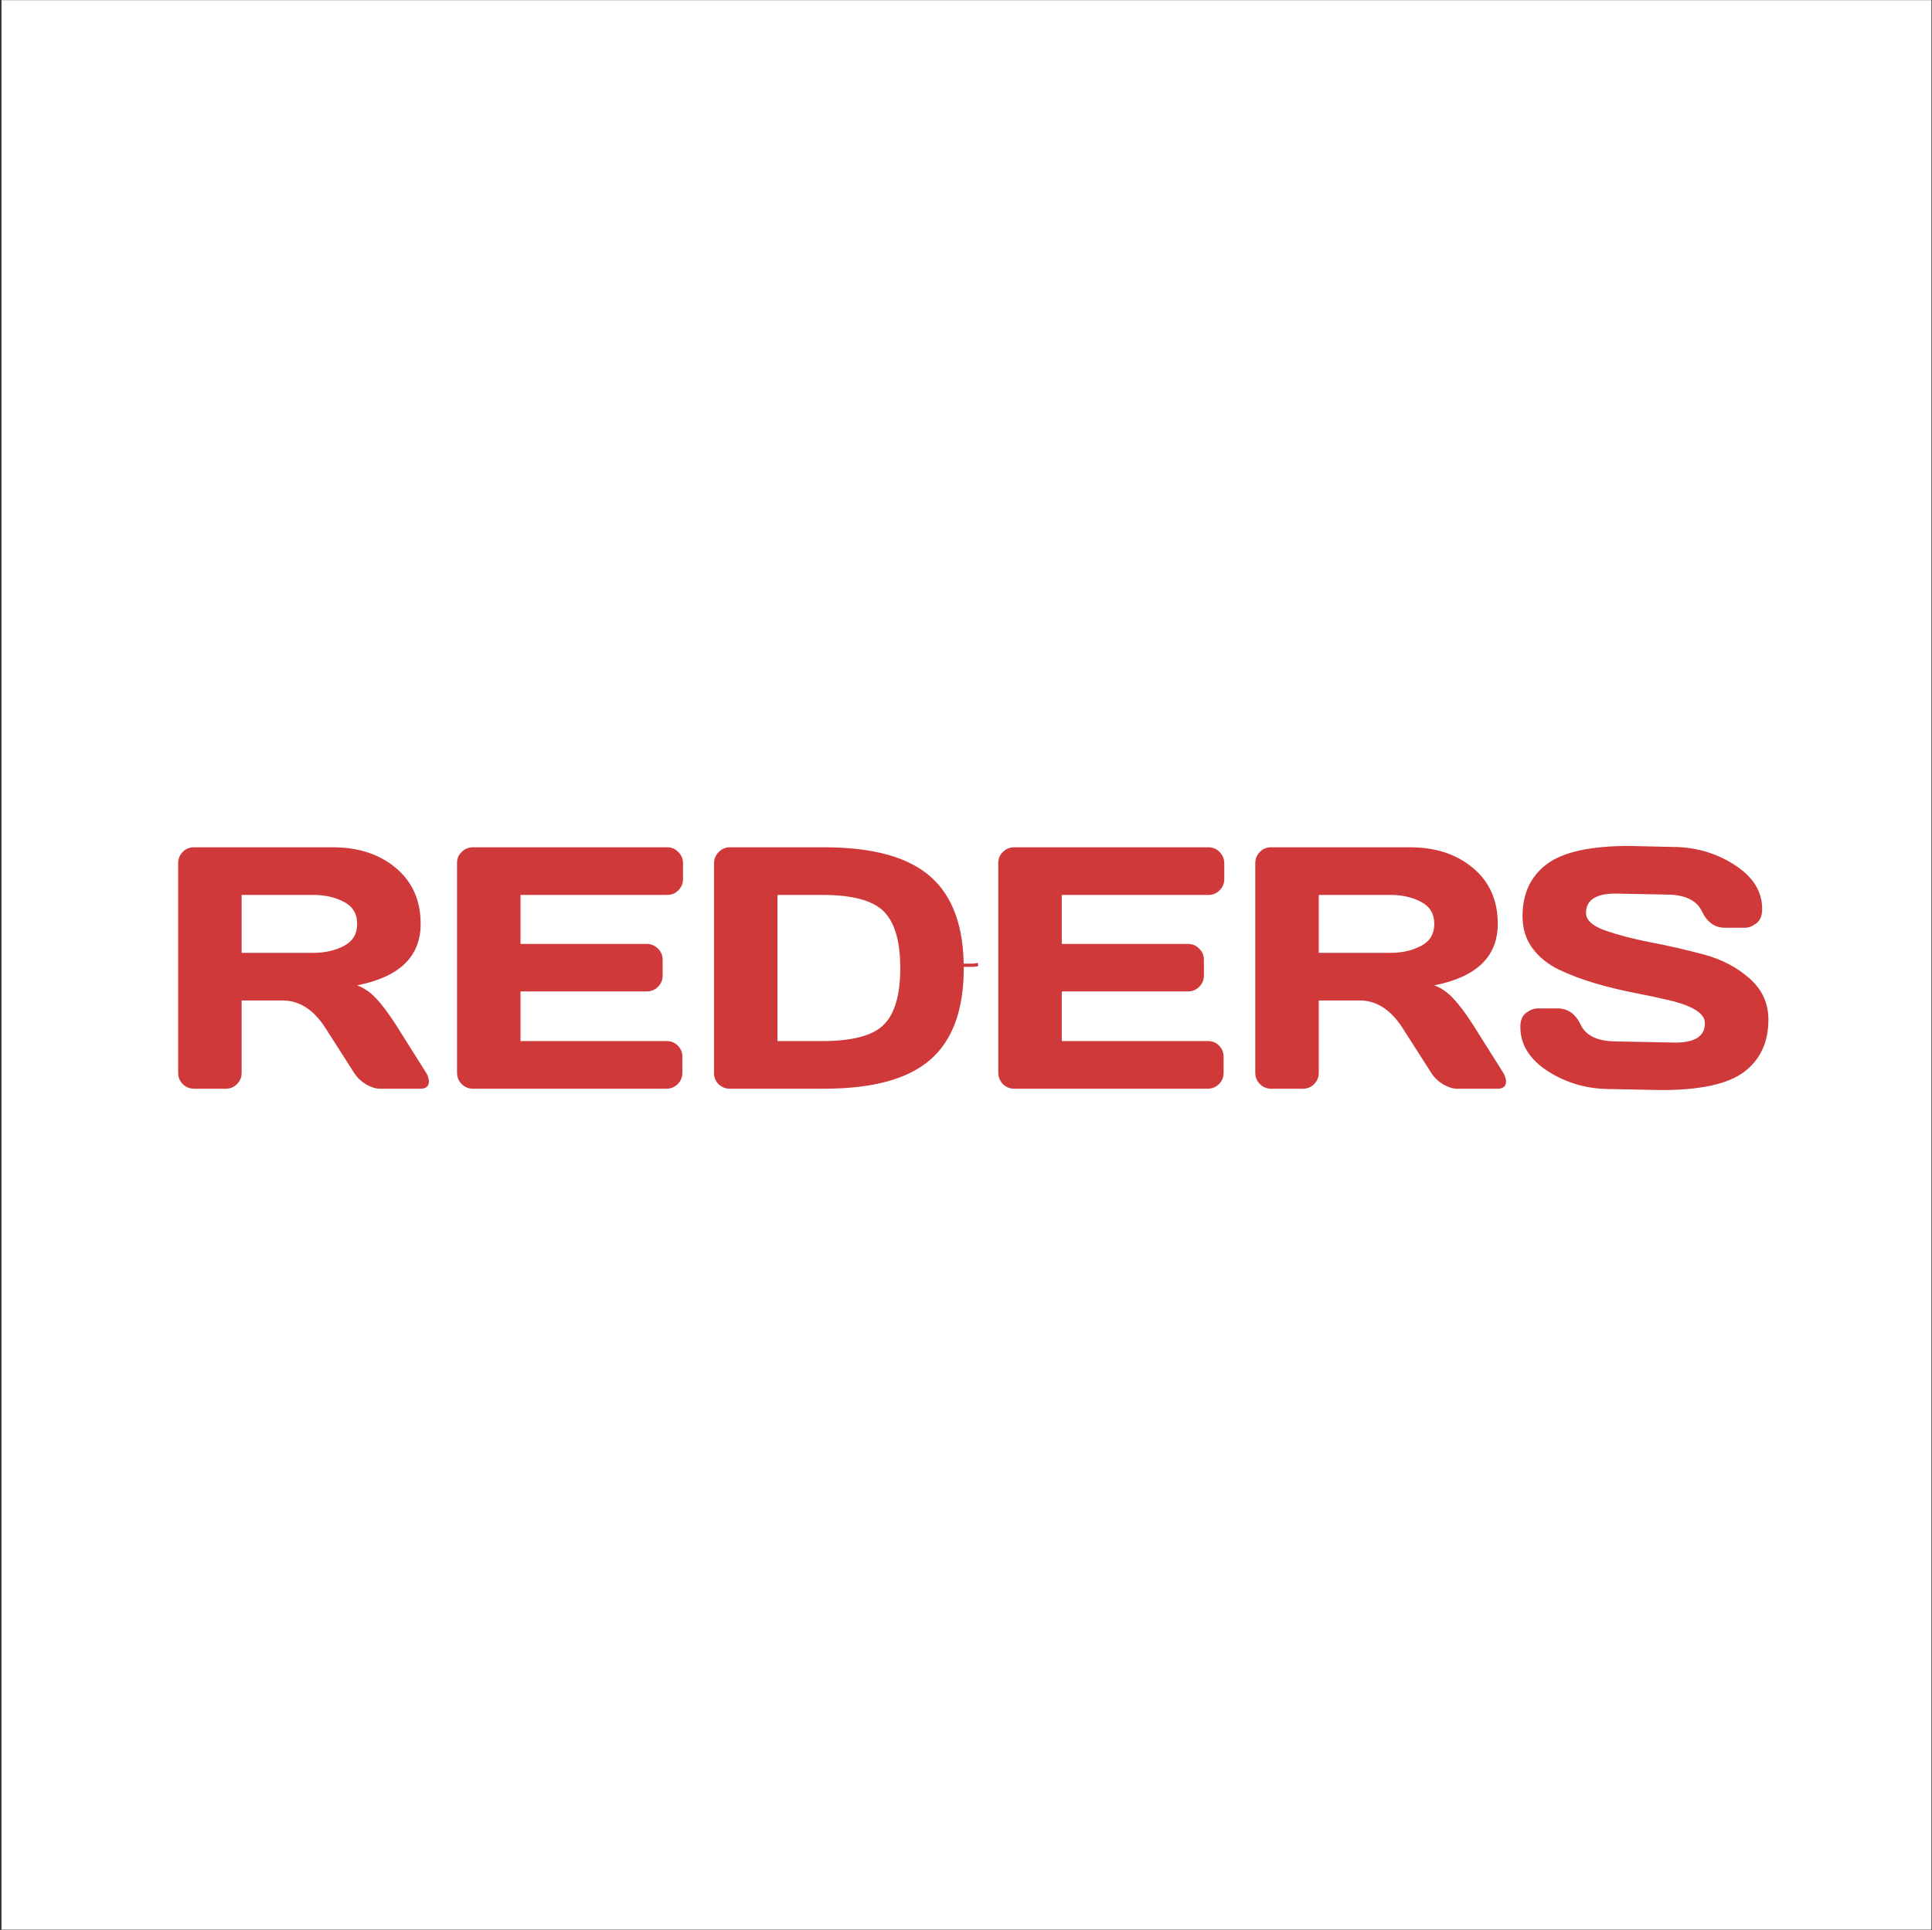 <?xml version="1.0" encoding="UTF-8"?> <svg xmlns="http://www.w3.org/2000/svg" width="1180" height="1179" viewBox="0 0 1180 1179" fill="none"><rect x="0" y="0" width="1180" height="1179" fill="#333333" stroke="none"/> <rect x="0.912" y="0.094" width="1178.73" height="1178.73" fill="white"></rect> <path d="M261.958 660.687C261.958 663.635 260.21 665.109 256.713 665.109H232.027C229.421 665.109 226.541 664.184 223.387 662.332C220.301 660.412 217.936 658.115 216.29 655.441L198.804 628.081C191.604 616.835 182.896 611.212 172.679 611.212H147.582V655.441C147.582 658.115 146.622 660.412 144.702 662.332C142.85 664.184 140.587 665.109 137.913 665.109H118.576C115.902 665.109 113.605 664.184 111.685 662.332C109.765 660.412 108.805 658.115 108.805 655.441V527.384C108.805 524.71 109.73 522.413 111.582 520.493C113.433 518.573 115.696 517.613 118.37 517.613H203.227C218.93 517.613 231.787 521.83 241.799 530.264C251.879 538.698 256.918 550.081 256.918 564.413C256.918 584.367 243.993 596.881 218.141 601.955C222.256 603.464 226.061 606.07 229.559 609.772C233.056 613.407 237.067 618.721 241.593 625.715L260.313 655.441C261.41 657.361 261.958 659.109 261.958 660.687ZM147.582 582.104H191.399C198.462 582.104 204.667 580.698 210.016 577.887C215.433 575.075 218.141 570.584 218.141 564.413C218.141 558.241 215.433 553.75 210.016 550.938C204.667 548.127 198.462 546.721 191.399 546.721H147.582V582.104ZM279.136 655.235V527.178C279.136 524.504 280.096 522.241 282.016 520.39C283.936 518.538 286.233 517.613 288.907 517.613H407.501C410.175 517.613 412.438 518.573 414.289 520.493C416.209 522.413 417.169 524.71 417.169 527.384V537.053C417.169 539.727 416.209 542.024 414.289 543.944C412.438 545.796 410.175 546.721 407.501 546.721H317.913V576.653H395.055C397.729 576.653 399.992 577.613 401.844 579.533C403.764 581.384 404.724 583.647 404.724 586.321V595.99C404.724 598.664 403.764 600.961 401.844 602.881C399.992 604.732 397.729 605.658 395.055 605.658H317.913V636.001H407.295C409.901 636.001 412.129 636.927 413.981 638.778C415.832 640.629 416.758 642.892 416.758 645.567V655.441C416.758 658.115 415.798 660.412 413.878 662.332C411.958 664.184 409.661 665.109 406.987 665.109H288.907C286.233 665.109 283.936 664.184 282.016 662.332C280.096 660.412 279.136 658.047 279.136 655.235ZM436.095 655.647V527.59C436.095 524.778 437.055 522.413 438.975 520.493C440.895 518.573 443.192 517.613 445.866 517.613H503.363C533.123 517.613 554.757 523.578 568.266 535.51C581.843 547.373 588.632 566.024 588.632 591.464C588.632 616.835 581.843 635.452 568.266 647.315C554.757 659.178 533.123 665.109 503.363 665.109H445.866C443.192 665.109 440.895 664.218 438.975 662.435C437.055 660.584 436.095 658.321 436.095 655.647ZM474.872 636.001H502.232C520.678 636.001 533.226 632.641 539.877 625.921C546.529 619.201 549.855 607.715 549.855 591.464C549.855 575.144 546.529 563.624 539.877 556.904C533.226 550.116 520.678 546.721 502.232 546.721H474.872V636.001ZM609.717 655.235V527.178C609.717 524.504 610.677 522.241 612.597 520.39C614.517 518.538 616.814 517.613 619.489 517.613H738.082C740.757 517.613 743.02 518.573 744.871 520.493C746.791 522.413 747.751 524.71 747.751 527.384V537.053C747.751 539.727 746.791 542.024 744.871 543.944C743.02 545.796 740.757 546.721 738.082 546.721H648.494V576.653H725.637C728.311 576.653 730.574 577.613 732.425 579.533C734.345 581.384 735.305 583.647 735.305 586.321V595.99C735.305 598.664 734.345 600.961 732.425 602.881C730.574 604.732 728.311 605.658 725.637 605.658H648.494V636.001H737.877C740.482 636.001 742.711 636.927 744.562 638.778C746.414 640.629 747.34 642.892 747.34 645.567V655.441C747.34 658.115 746.38 660.412 744.46 662.332C742.54 664.184 740.242 665.109 737.568 665.109H619.489C616.814 665.109 614.517 664.184 612.597 662.332C610.677 660.412 609.717 658.047 609.717 655.235ZM919.83 660.687C919.83 663.635 918.082 665.109 914.585 665.109H889.899C887.293 665.109 884.413 664.184 881.259 662.332C878.173 660.412 875.808 658.115 874.162 655.441L856.676 628.081C849.476 616.835 840.768 611.212 830.551 611.212H805.454V655.441C805.454 658.115 804.494 660.412 802.574 662.332C800.722 664.184 798.459 665.109 795.785 665.109H776.448C773.774 665.109 771.477 664.184 769.557 662.332C767.637 660.412 766.677 658.115 766.677 655.441V527.384C766.677 524.71 767.602 522.413 769.454 520.493C771.305 518.573 773.568 517.613 776.242 517.613H861.099C876.802 517.613 889.659 521.83 899.67 530.264C909.75 538.698 914.79 550.081 914.79 564.413C914.79 584.367 901.865 596.881 876.013 601.955C880.128 603.464 883.933 606.07 887.431 609.772C890.928 613.407 894.939 618.721 899.465 625.715L918.185 655.441C919.282 657.361 919.83 659.109 919.83 660.687ZM805.454 582.104H849.271C856.333 582.104 862.539 580.698 867.888 577.887C873.305 575.075 876.013 570.584 876.013 564.413C876.013 558.241 873.305 553.75 867.888 550.938C862.539 548.127 856.333 546.721 849.271 546.721H805.454V582.104ZM928.573 627.361C928.573 623.315 929.773 620.435 932.173 618.721C934.573 616.938 936.905 616.047 939.167 616.047H951.407C957.579 616.047 962.276 619.407 965.499 626.127C968.722 632.847 975.956 636.207 987.202 636.207L1023.2 636.927C1035.27 636.927 1041.3 632.984 1041.3 625.098C1041.3 619.132 1033.93 614.435 1019.19 611.007C1012.61 609.43 1005.34 607.887 997.384 606.378C989.43 604.801 981.51 602.847 973.624 600.515C965.807 598.184 958.607 595.441 952.025 592.287C945.442 589.133 940.093 584.813 935.979 579.327C931.933 573.773 929.91 567.258 929.91 559.784C929.91 546.001 934.813 535.407 944.619 528.001C954.425 520.527 971.293 516.79 995.224 516.79L1021.35 517.407C1035.41 517.407 1048.06 521.041 1059.3 528.31C1070.62 535.51 1076.28 544.527 1076.28 555.361C1076.28 559.407 1075.08 562.321 1072.68 564.104C1070.28 565.887 1067.98 566.778 1065.78 566.778H1053.54C1047.37 566.778 1042.68 563.418 1039.45 556.698C1036.23 549.91 1029 546.516 1017.75 546.516L986.79 545.898C974.722 545.898 968.687 549.841 968.687 557.727C968.687 562.047 972.493 565.578 980.104 568.321C987.784 571.064 997.042 573.498 1007.88 575.624C1018.78 577.681 1029.72 580.184 1040.69 583.133C1051.66 586.081 1060.95 590.95 1068.56 597.738C1076.24 604.458 1080.08 612.858 1080.08 622.938C1080.08 636.721 1075.14 647.349 1065.27 654.824C1055.46 662.229 1038.63 665.932 1014.77 665.932L983.602 665.315C969.544 665.315 956.859 661.715 945.545 654.515C934.23 647.247 928.573 638.195 928.573 627.361Z" fill="#D03939"></path> <path d="M583.18 589.242L585.576 589.674H594.352L597.373 589.242" stroke="#D03939" stroke-width="2"></path> </svg> 